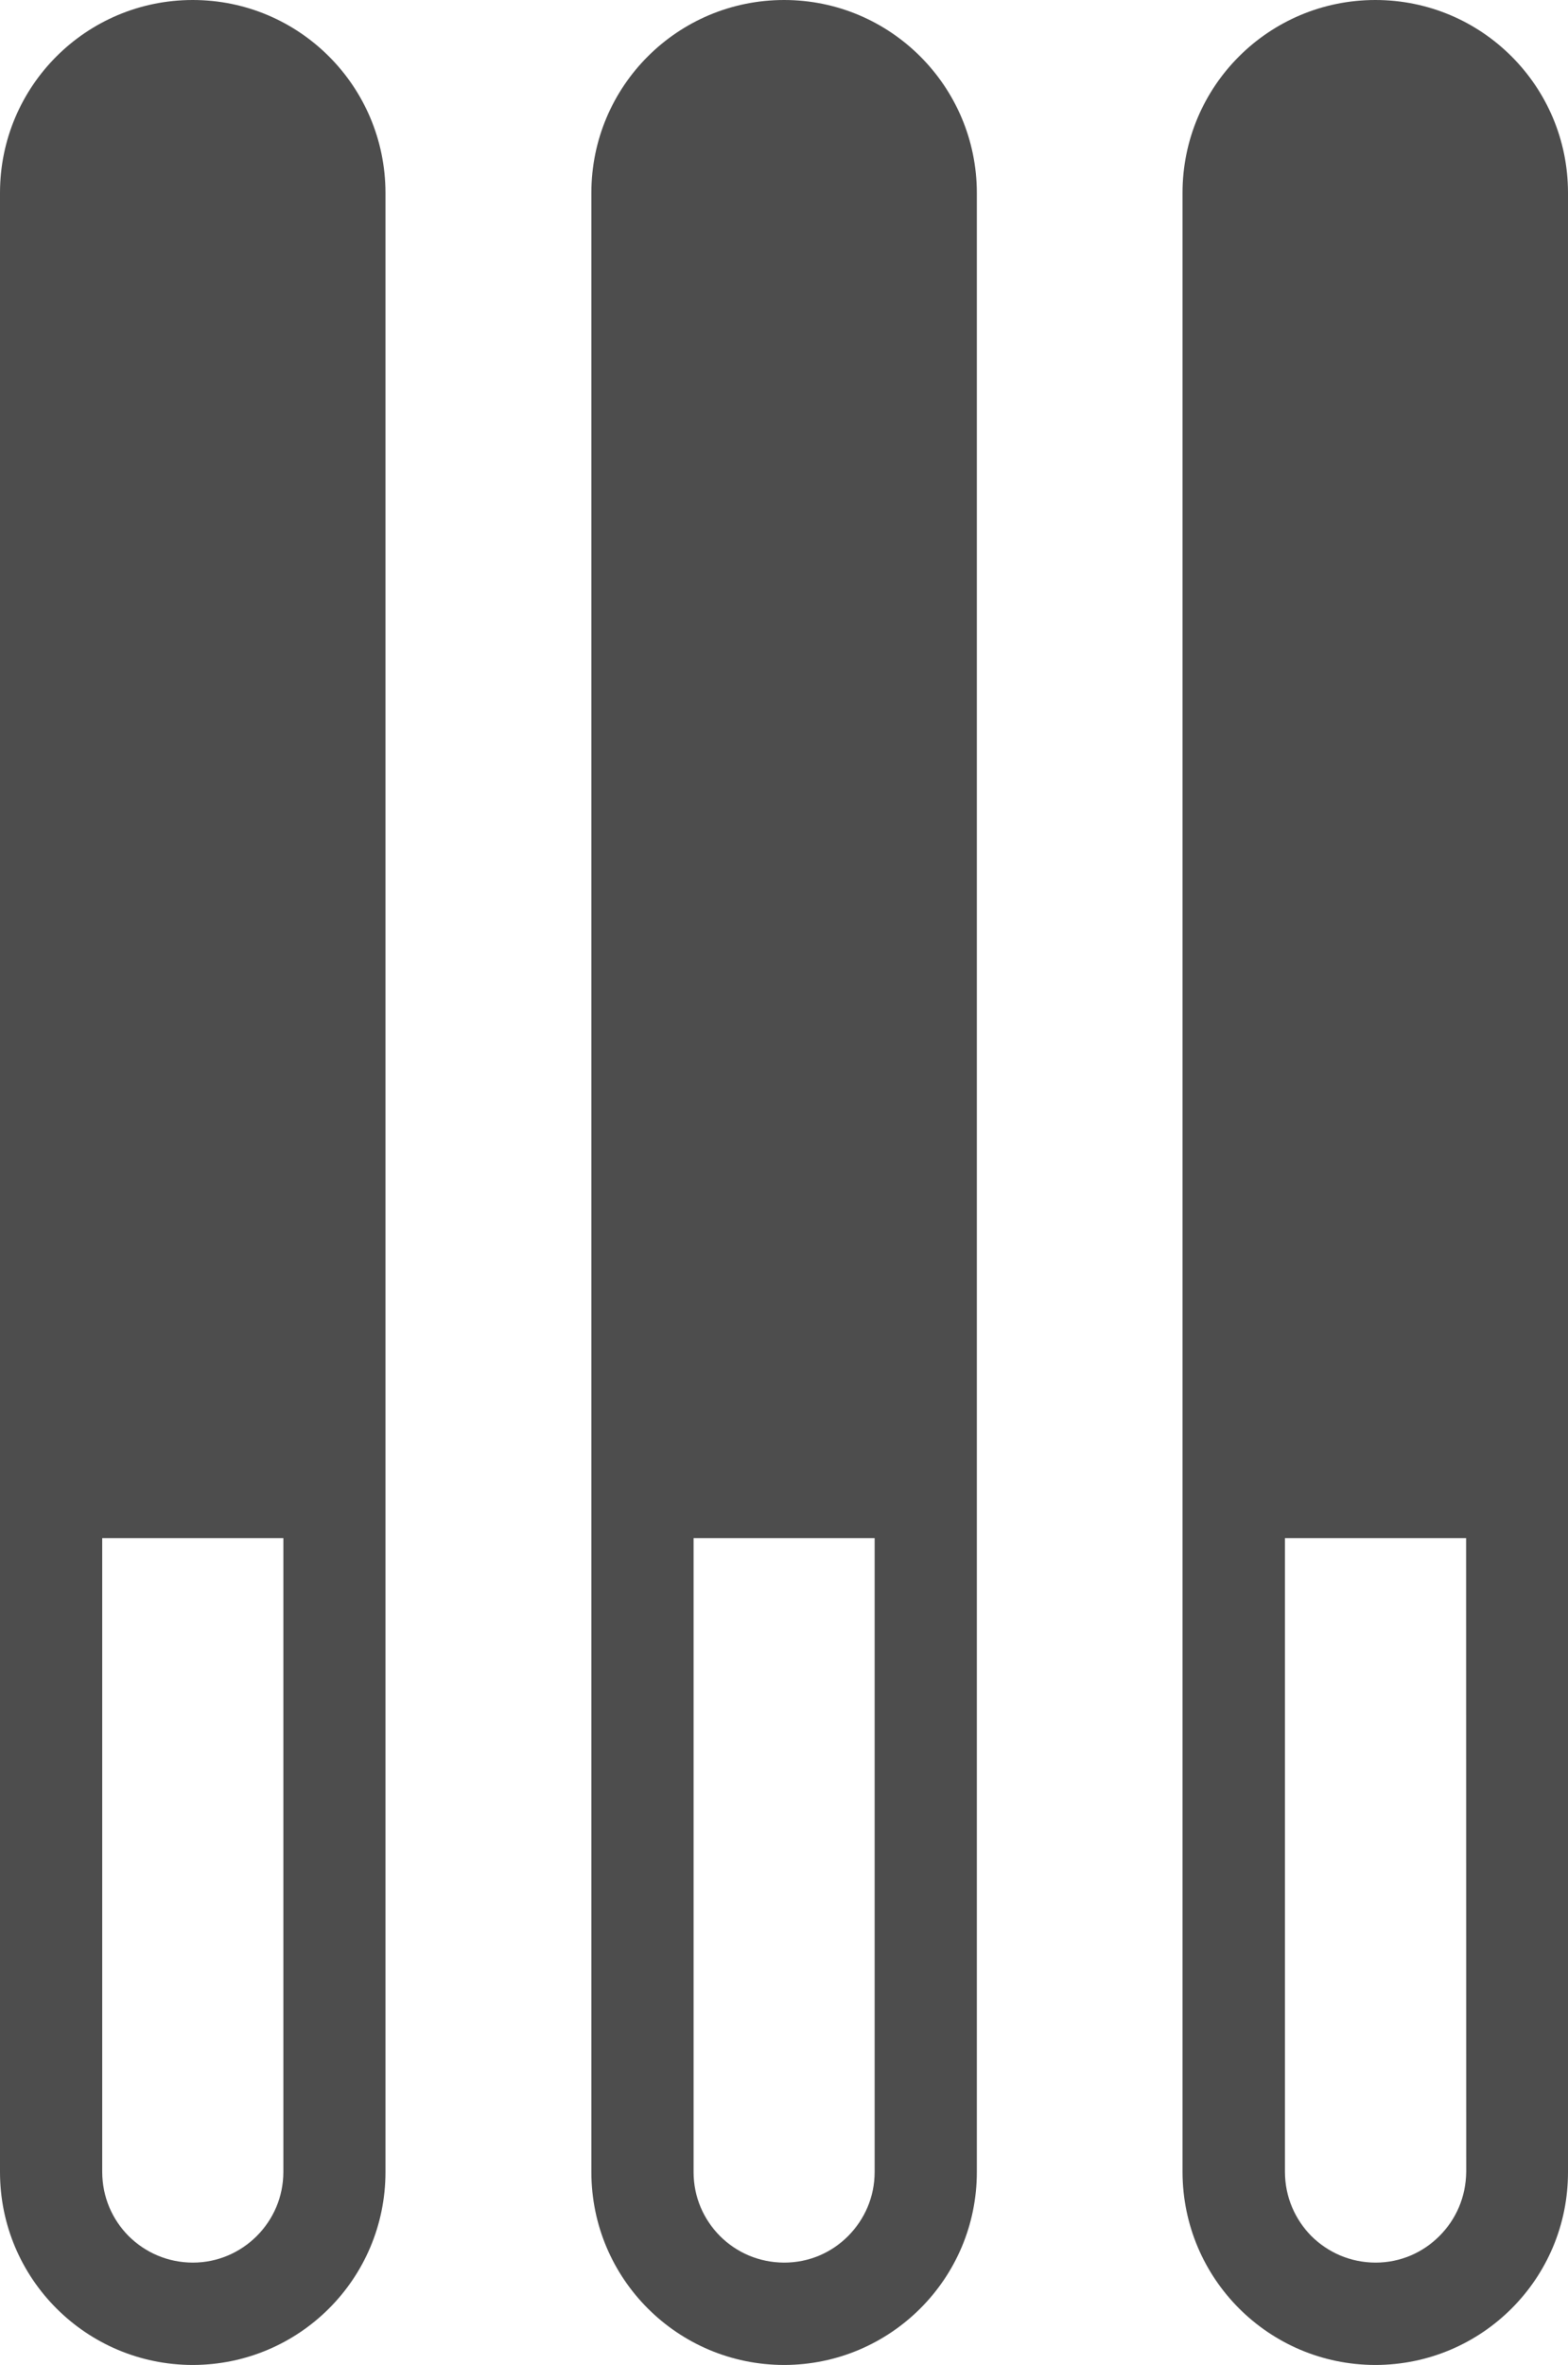 <?xml version="1.0" encoding="utf-8"?>
<!-- Generator: Adobe Illustrator 16.0.0, SVG Export Plug-In . SVG Version: 6.00 Build 0)  -->
<!DOCTYPE svg PUBLIC "-//W3C//DTD SVG 1.1//EN" "http://www.w3.org/Graphics/SVG/1.1/DTD/svg11.dtd">
<svg version="1.1" id="レイヤー_1" xmlns="http://www.w3.org/2000/svg" xmlns:xlink="http://www.w3.org/1999/xlink" x="0px"
	 y="0px" width="14.896px" height="22.456px" viewBox="0 0 14.896 22.456" enable-background="new 0 0 14.896 22.456"
	 xml:space="preserve">
<g>
	<path fill="#4D4D4D" d="M1.831,0C0.819,0,0,0.819,0,1.831v8.493v1.809v8.492c0,1.012,0.82,1.831,1.831,1.832
		c1.012-0.001,1.831-0.82,1.831-1.832v-8.492v-1.809V1.831C3.661,0.82,2.843,0,1.831,0z M2.439,21.233
		c-0.157,0.156-0.37,0.252-0.608,0.252c-0.24-0.001-0.451-0.096-0.609-0.252c-0.156-0.158-0.25-0.369-0.251-0.609v-6.018h1.721
		l0,6.018C2.691,20.864,2.596,21.075,2.439,21.233z"/>
	<path fill="#4D4D4D" d="M7.449,0C6.437,0,5.618,0.819,5.618,1.831v8.493v1.809v8.492c0,1.012,0.819,1.831,1.831,1.832
		c1.01-0.001,1.831-0.82,1.831-1.832v-8.492v-1.809V1.831C9.279,0.82,8.459,0,7.449,0z M8.057,21.233
		C7.9,21.39,7.688,21.485,7.449,21.485c-0.24-0.001-0.452-0.096-0.609-0.252c-0.156-0.158-0.251-0.369-0.251-0.609v-6.018h1.72
		v6.018C8.309,20.864,8.213,21.075,8.057,21.233z"/>
	<path fill="#4D4D4D" d="M13.066,0c-1.012,0-1.832,0.819-1.832,1.831v8.493v1.809v8.492c0.002,1.012,0.82,1.831,1.832,1.832
		c1.012-0.001,1.831-0.82,1.83-1.832v-8.492v-1.809V1.831C14.896,0.82,14.078,0,13.066,0z M13.674,21.233
		c-0.156,0.156-0.368,0.252-0.607,0.252c-0.239-0.001-0.451-0.096-0.609-0.252c-0.155-0.158-0.25-0.369-0.251-0.609v-6.018h1.721
		l0.001,6.018C13.926,20.864,13.832,21.075,13.674,21.233z"/>
</g>
</svg>
